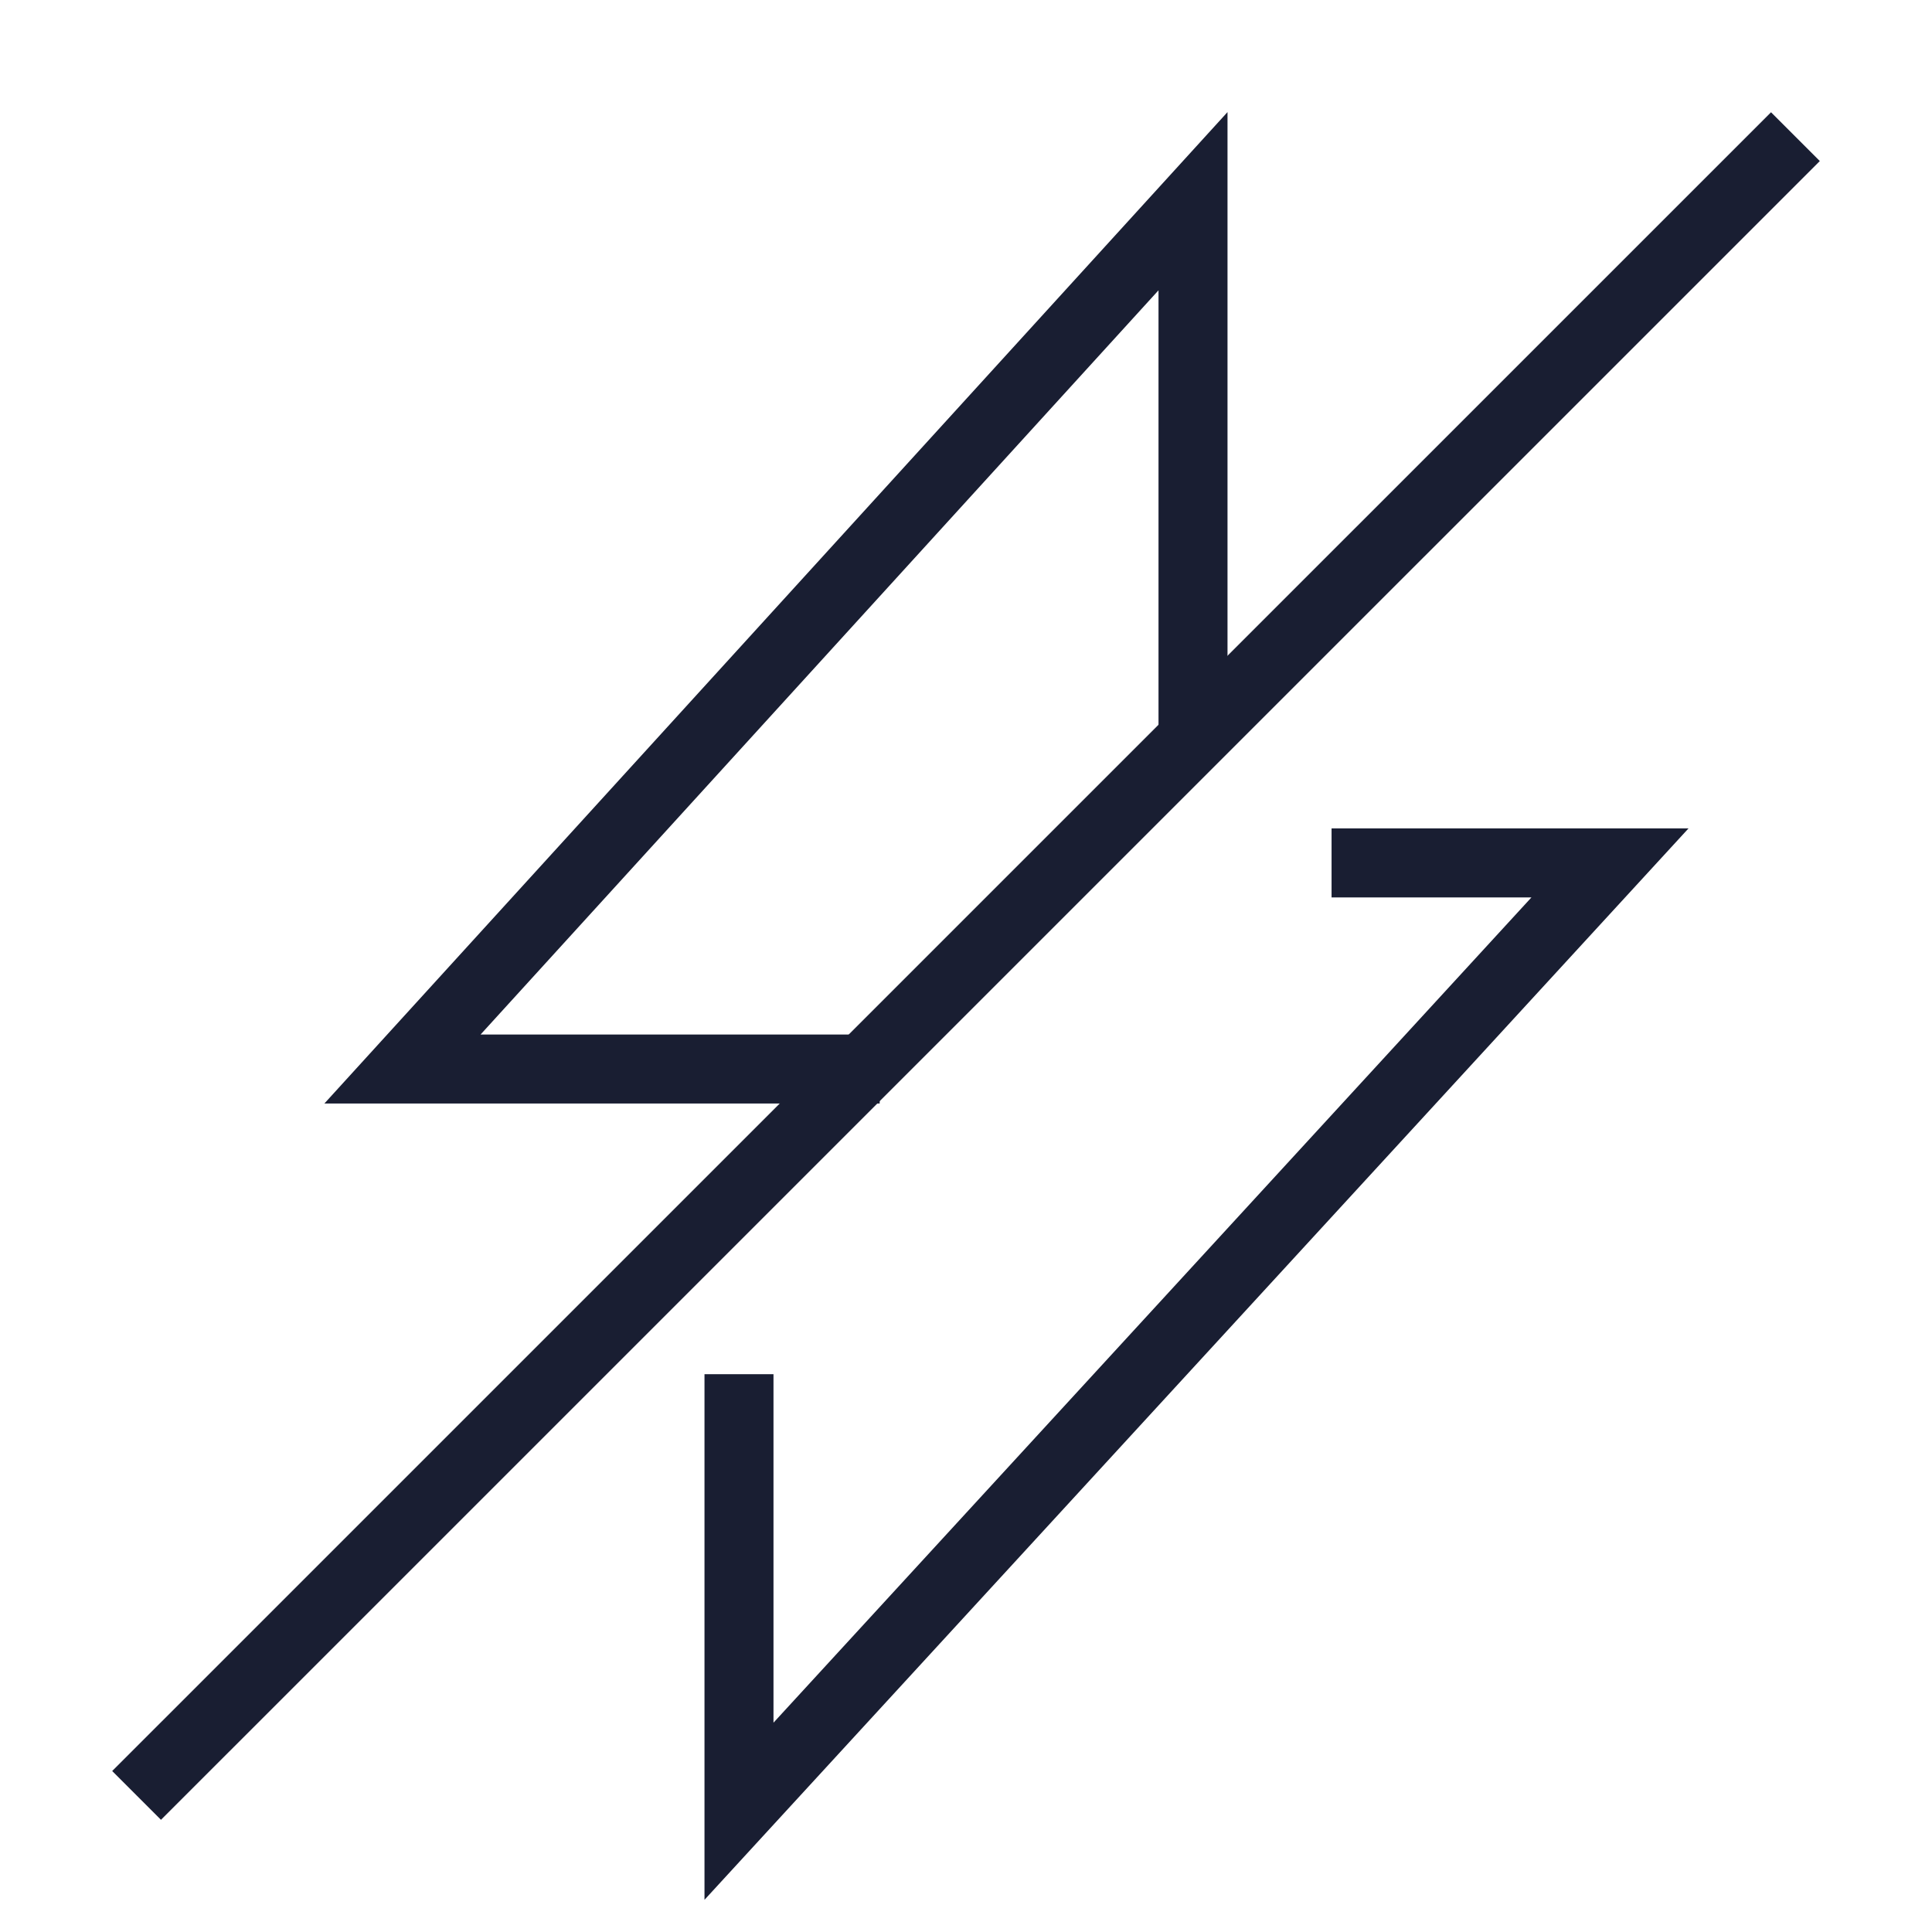 <svg xmlns="http://www.w3.org/2000/svg" fill="none" viewBox="0 0 28 28" height="28" width="28">
<path stroke-linecap="square" stroke-miterlimit="10" stroke="#191E32" d="M10.71 20.416V26.25L23.333 12.506L19.798 12.506"></path>
<path stroke-linecap="square" stroke-miterlimit="10" stroke="#191E32" d="M17.29 10.313V2.916L5.833 15.493H12.249"></path>
<path stroke-linejoin="round" stroke-linecap="square" stroke="#191E32" d="M25.667 2.334L2.333 25.667"></path>
</svg>
